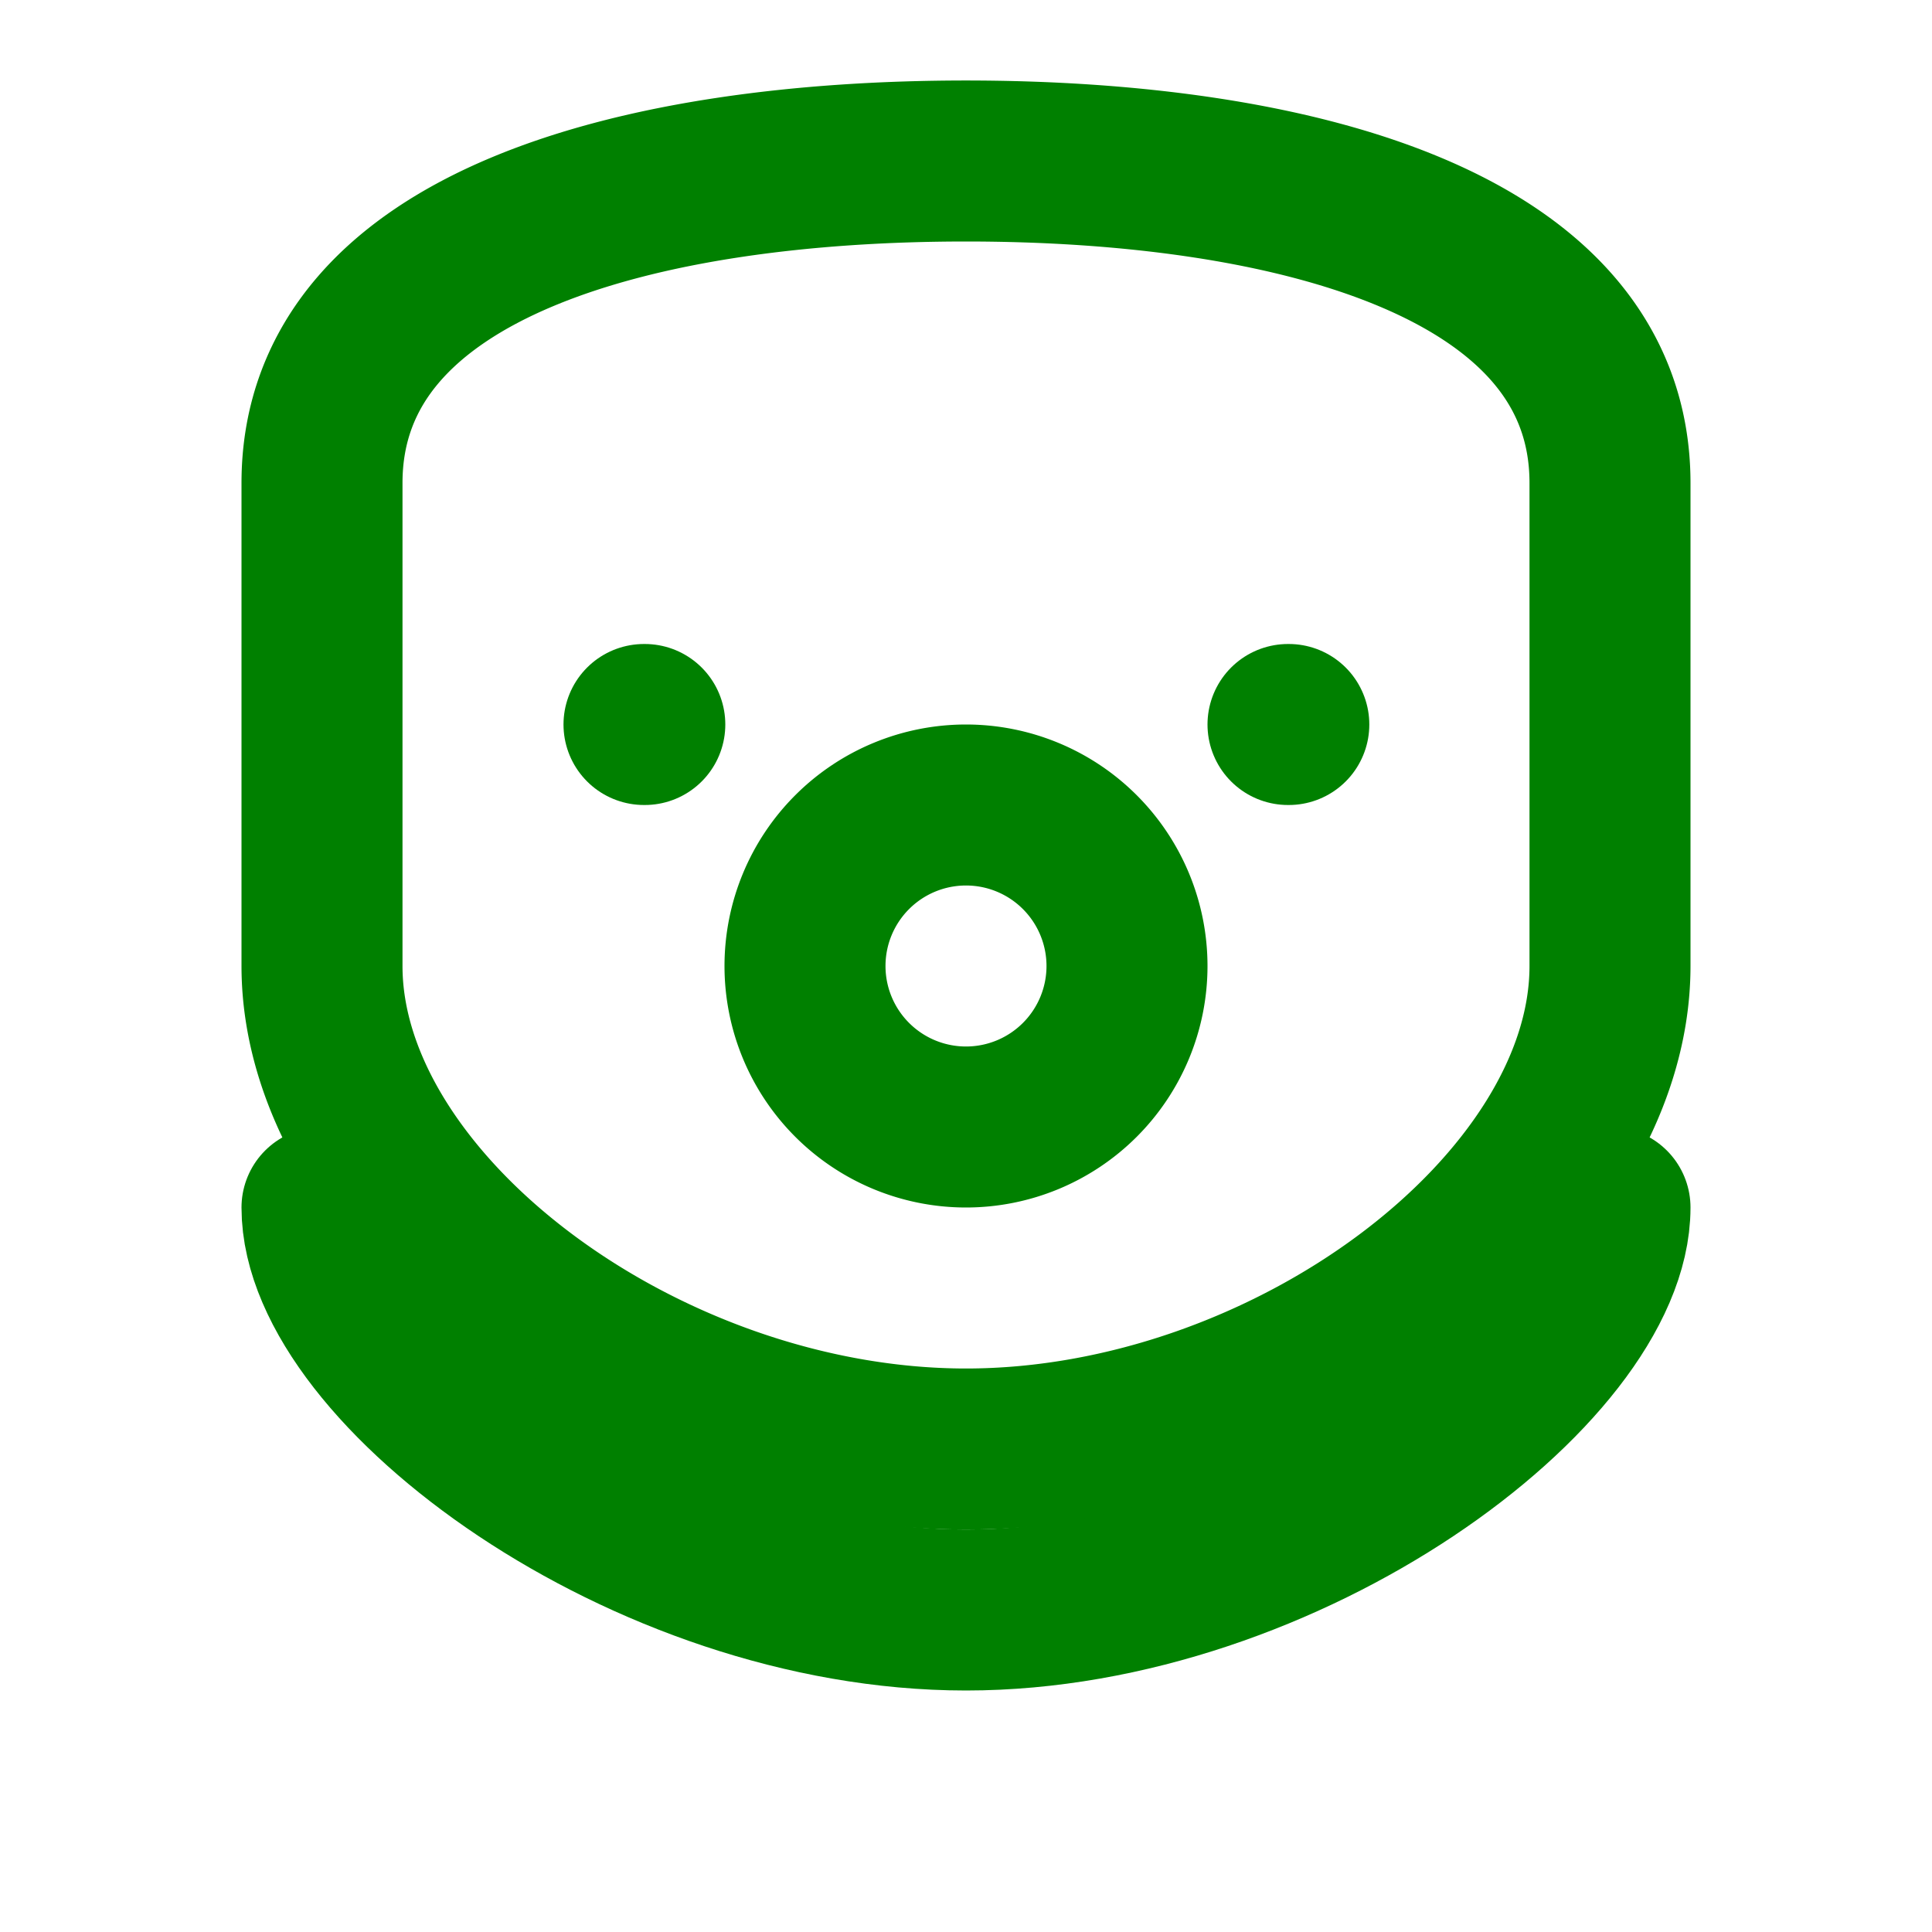 <svg width="200px" height="200px" xmlns="http://www.w3.org/2000/svg" viewBox="0 0 24 24" fill="none" stroke="green" stroke-width="2" stroke-linecap="round" stroke-linejoin="round"><path d="M12 2C8 2 4 3 4 6v6c0 3 4 6 8 6s8-3 8-6V6c0-3-4-4-8-4zm0 12a2 2 0 110-4 2 2 0 010 4z"/><path d="M20 15c0 2-4 5-8 5s-8-3-8-5"/><path d="M8 9h.01M16 9h.01"/></svg>